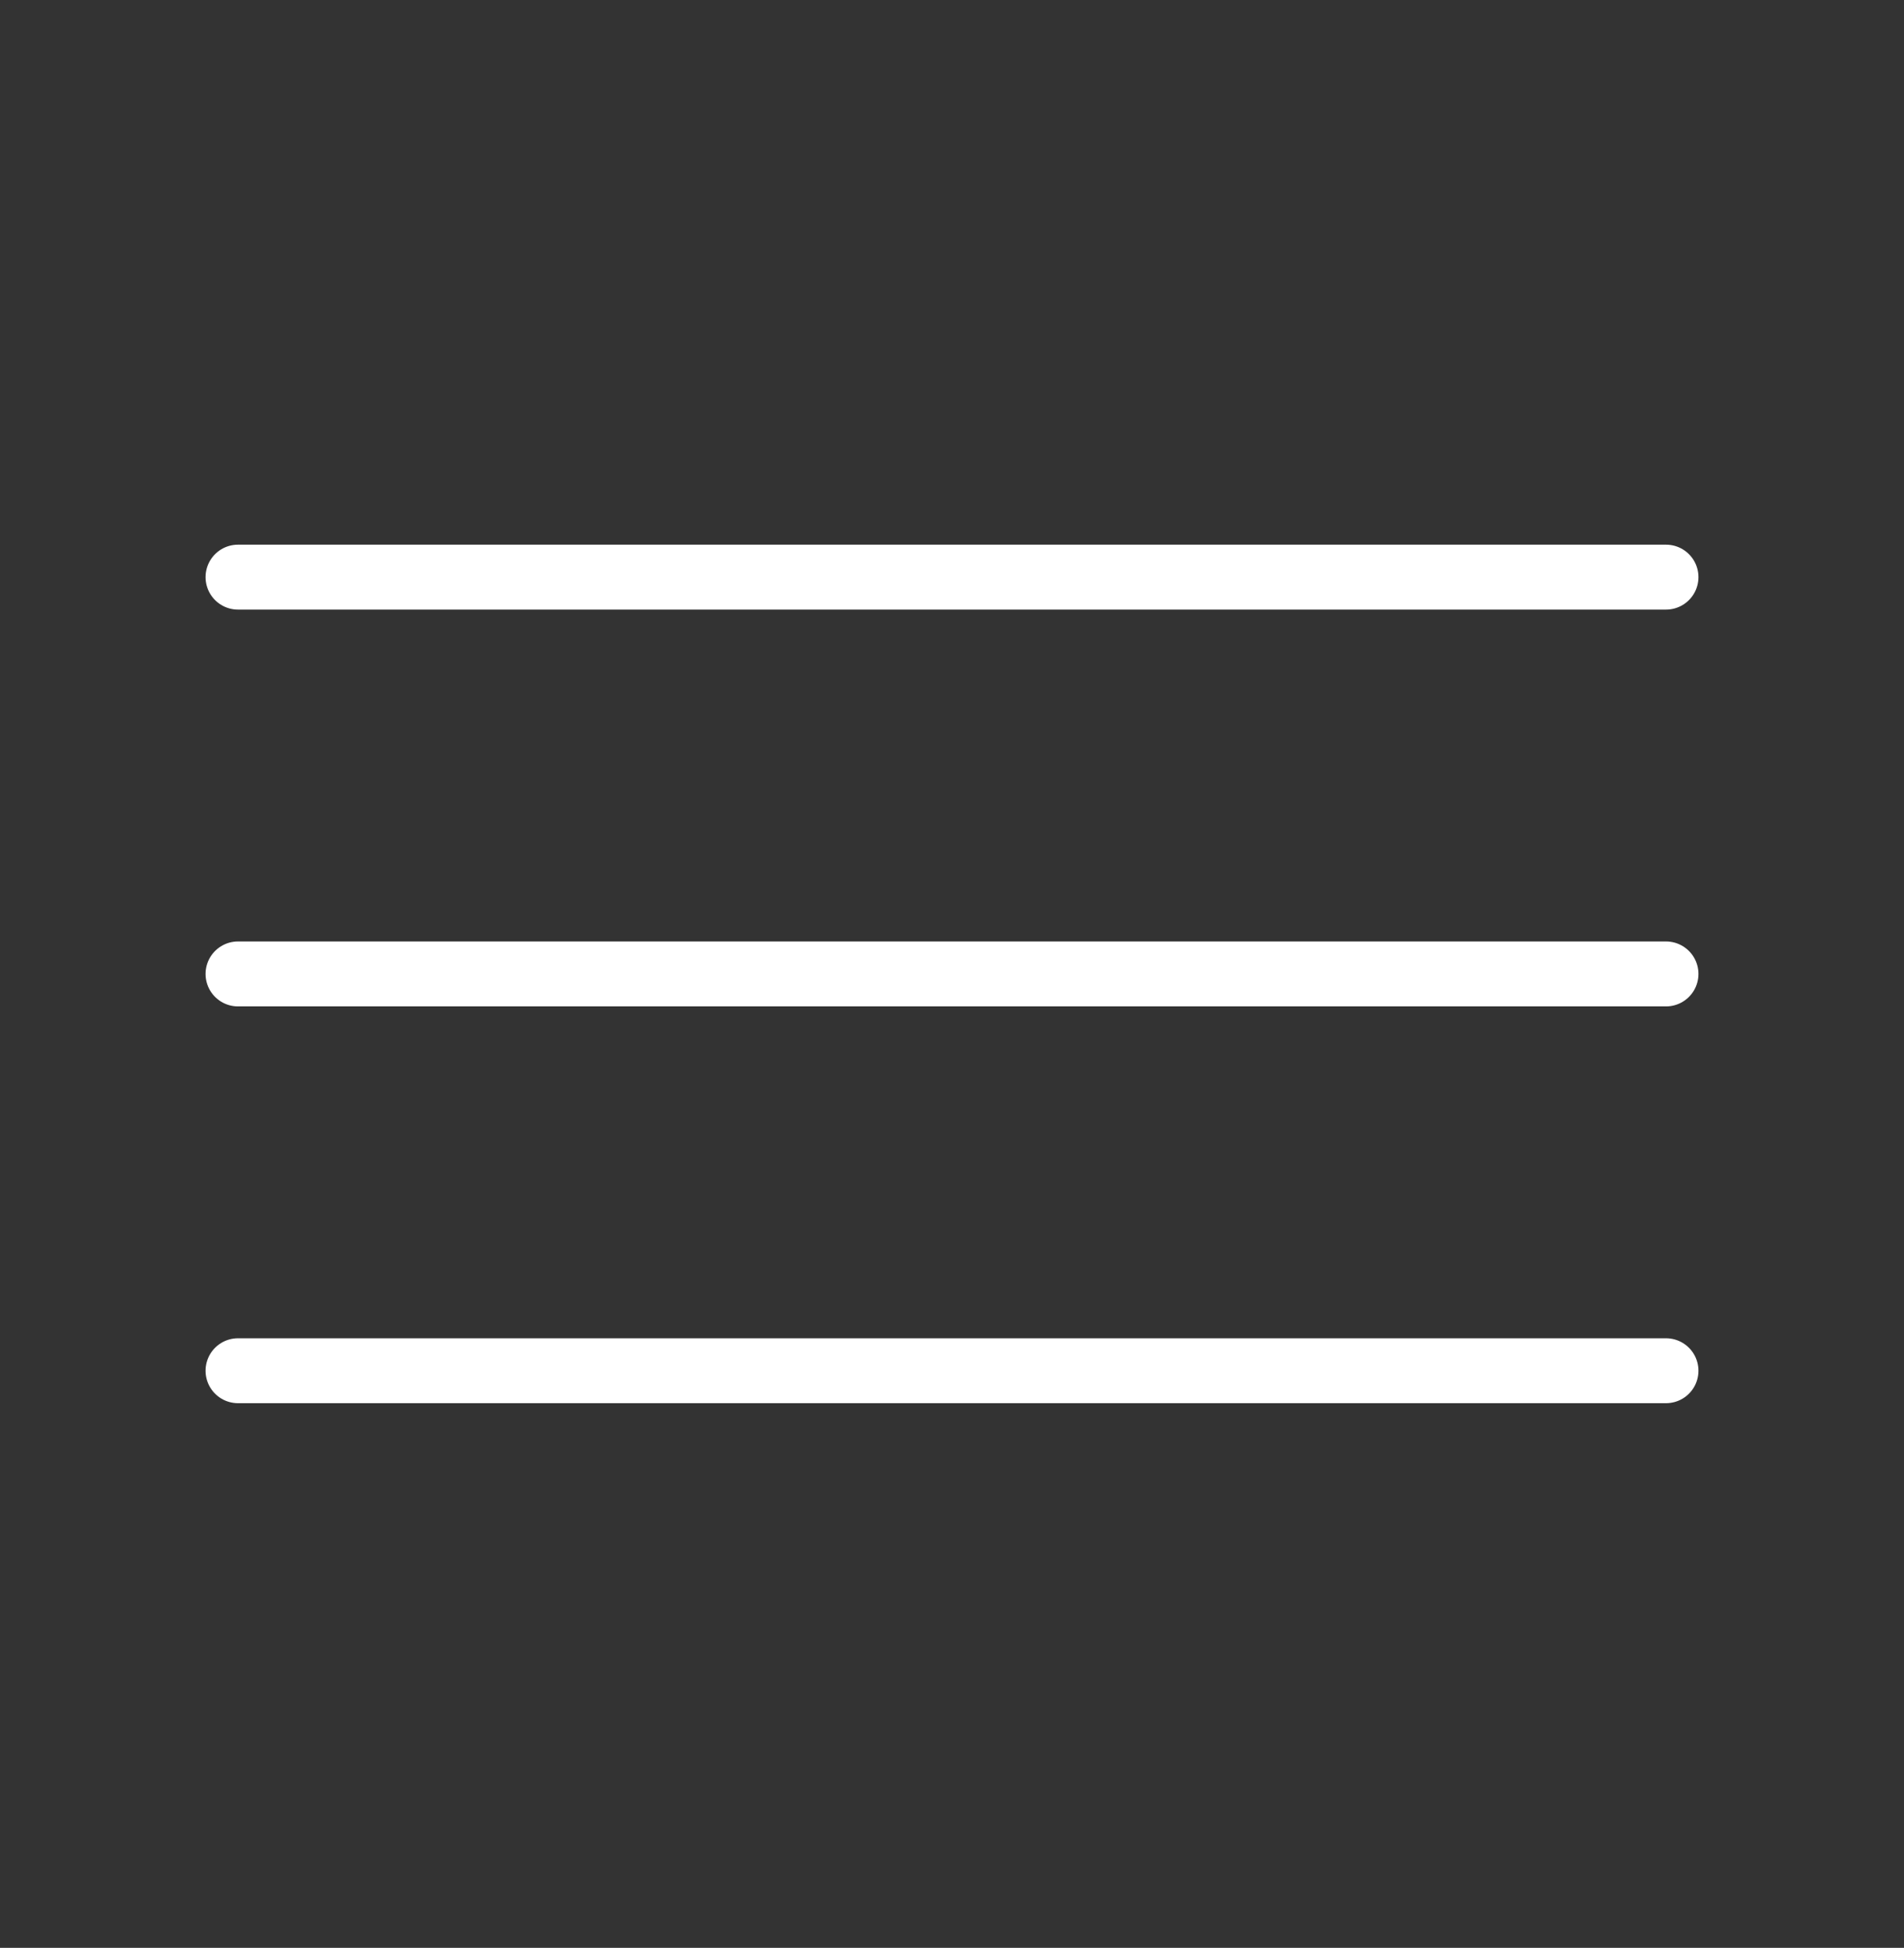 <?xml version="1.0" encoding="UTF-8"?> <svg xmlns="http://www.w3.org/2000/svg" width="44" height="45" viewBox="0 0 44 45" fill="none"><rect x="0" y="0" width="44" height="45" fill="#333333" stroke="none"/><path d="M5.5 13.333H38.5" stroke="white" stroke-width="1.5" stroke-linecap="round"></path><path d="M5.5 22.5H38.5" stroke="white" stroke-width="1.5" stroke-linecap="round"></path><path d="M5.5 31.667H38.5" stroke="white" stroke-width="1.5" stroke-linecap="round"></path></svg> 